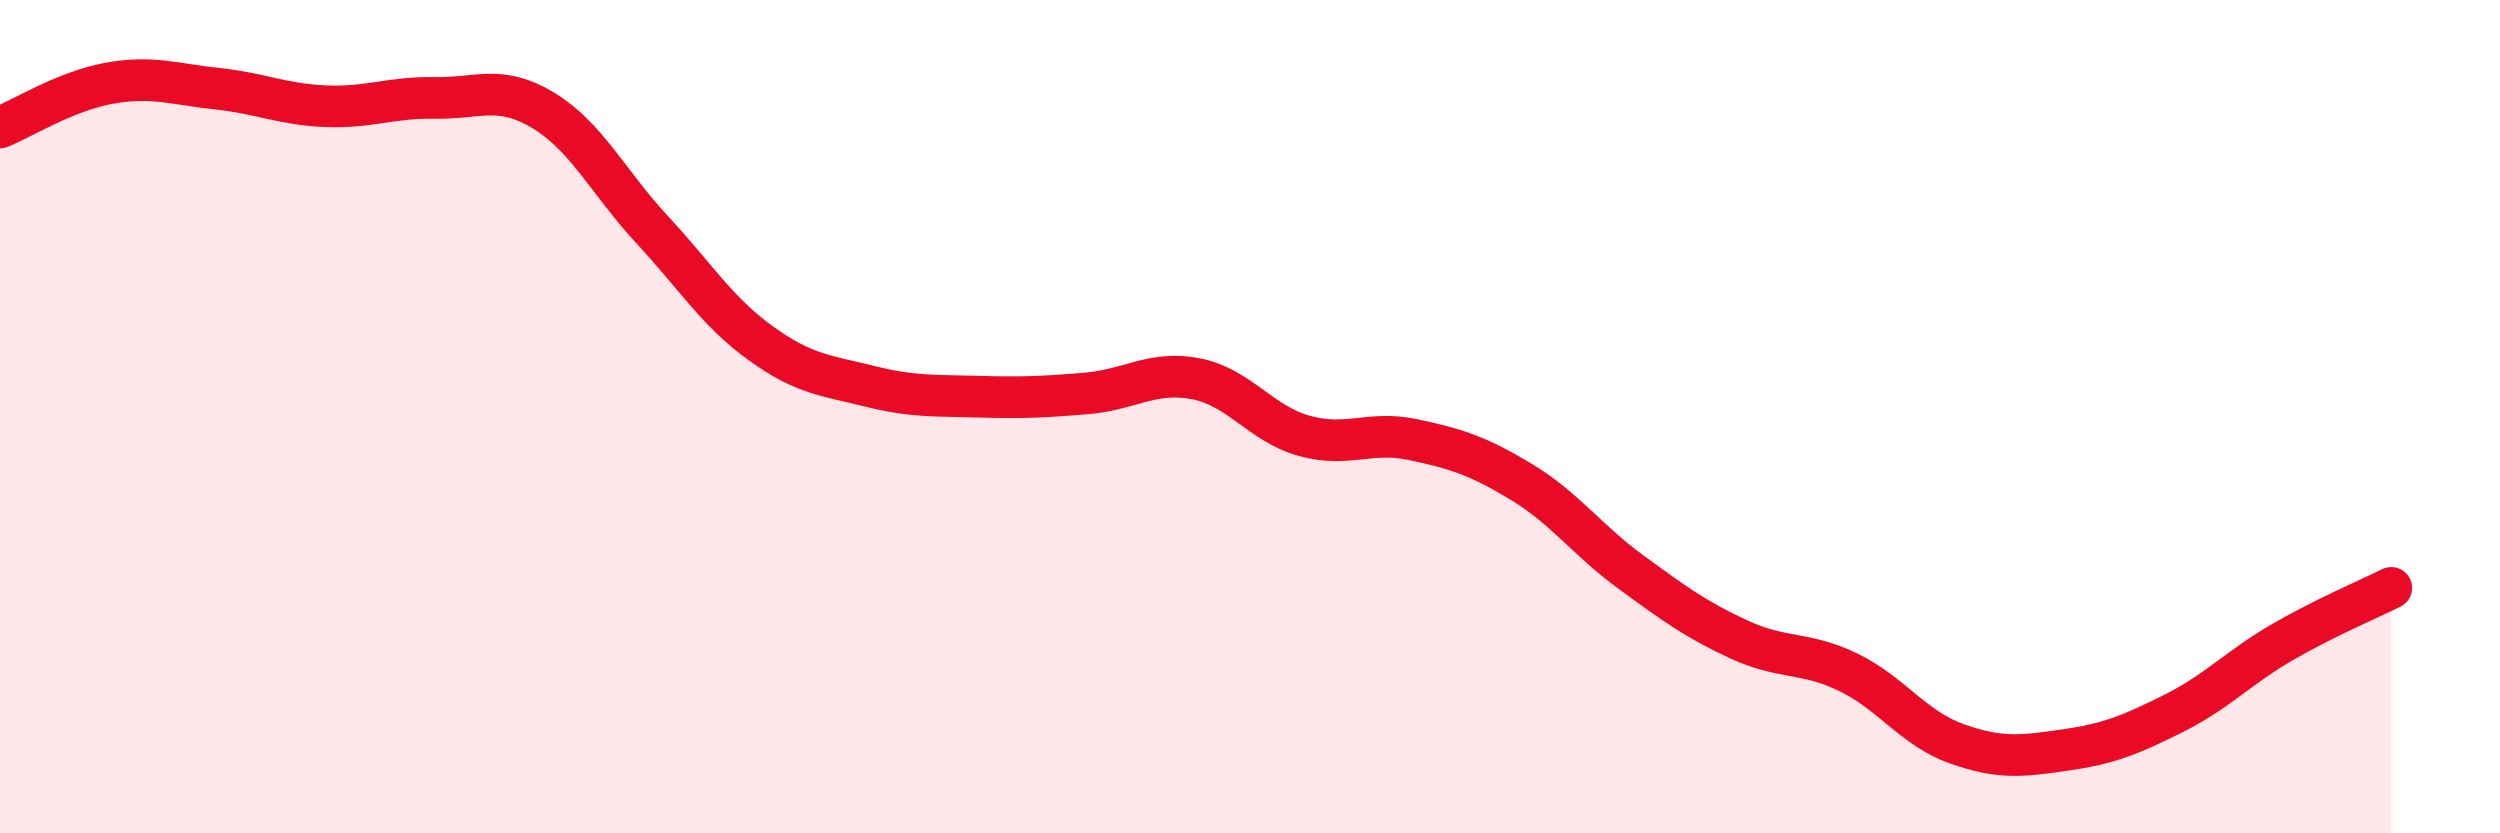 
    <svg width="60" height="20" viewBox="0 0 60 20" xmlns="http://www.w3.org/2000/svg">
      <path
        d="M 0,3.06 C 0.52,2.85 1.57,2.19 2.61,2 C 3.65,1.81 4.18,2.02 5.22,2.13 C 6.26,2.24 6.79,2.51 7.83,2.55 C 8.87,2.59 9.39,2.33 10.43,2.35 C 11.47,2.37 12,2.02 13.04,2.65 C 14.08,3.28 14.61,4.39 15.65,5.51 C 16.69,6.63 17.22,7.49 18.26,8.24 C 19.3,8.99 19.83,9.01 20.87,9.27 C 21.91,9.53 22.44,9.49 23.48,9.52 C 24.52,9.55 25.05,9.53 26.09,9.44 C 27.13,9.35 27.66,8.89 28.7,9.09 C 29.74,9.29 30.26,10.17 31.3,10.46 C 32.34,10.75 32.87,10.33 33.91,10.55 C 34.95,10.77 35.48,10.94 36.52,11.57 C 37.56,12.2 38.09,12.96 39.13,13.72 C 40.17,14.48 40.7,14.87 41.74,15.35 C 42.78,15.83 43.31,15.63 44.35,16.13 C 45.39,16.63 45.92,17.48 46.96,17.85 C 48,18.22 48.53,18.15 49.57,18 C 50.61,17.85 51.13,17.64 52.17,17.12 C 53.21,16.6 53.74,16.01 54.78,15.41 C 55.82,14.81 56.87,14.37 57.39,14.11L57.39 20L0 20Z"
        fill="#EB0A25"
        opacity="0.1"
        stroke-linecap="round"
        stroke-linejoin="round"
      />
      <path
        d="M 0,3.06 C 0.52,2.85 1.57,2.19 2.61,2 C 3.65,1.81 4.18,2.02 5.22,2.13 C 6.26,2.24 6.79,2.51 7.83,2.55 C 8.87,2.59 9.39,2.33 10.43,2.35 C 11.47,2.37 12,2.02 13.04,2.65 C 14.08,3.28 14.61,4.39 15.65,5.51 C 16.69,6.63 17.22,7.49 18.26,8.24 C 19.3,8.99 19.83,9.01 20.87,9.27 C 21.91,9.53 22.44,9.49 23.48,9.52 C 24.52,9.55 25.05,9.53 26.09,9.44 C 27.13,9.35 27.66,8.89 28.7,9.09 C 29.74,9.29 30.26,10.17 31.3,10.46 C 32.34,10.75 32.87,10.33 33.91,10.55 C 34.95,10.77 35.48,10.94 36.52,11.57 C 37.56,12.2 38.09,12.96 39.13,13.72 C 40.17,14.48 40.7,14.87 41.74,15.35 C 42.78,15.83 43.31,15.63 44.35,16.13 C 45.39,16.63 45.92,17.48 46.96,17.85 C 48,18.22 48.53,18.15 49.57,18 C 50.61,17.85 51.13,17.64 52.17,17.12 C 53.21,16.6 53.74,16.01 54.78,15.41 C 55.82,14.81 56.87,14.37 57.39,14.11"
        stroke="#EB0A25"
        stroke-width="1"
        fill="none"
        stroke-linecap="round"
        stroke-linejoin="round"
      />
    </svg>
  
